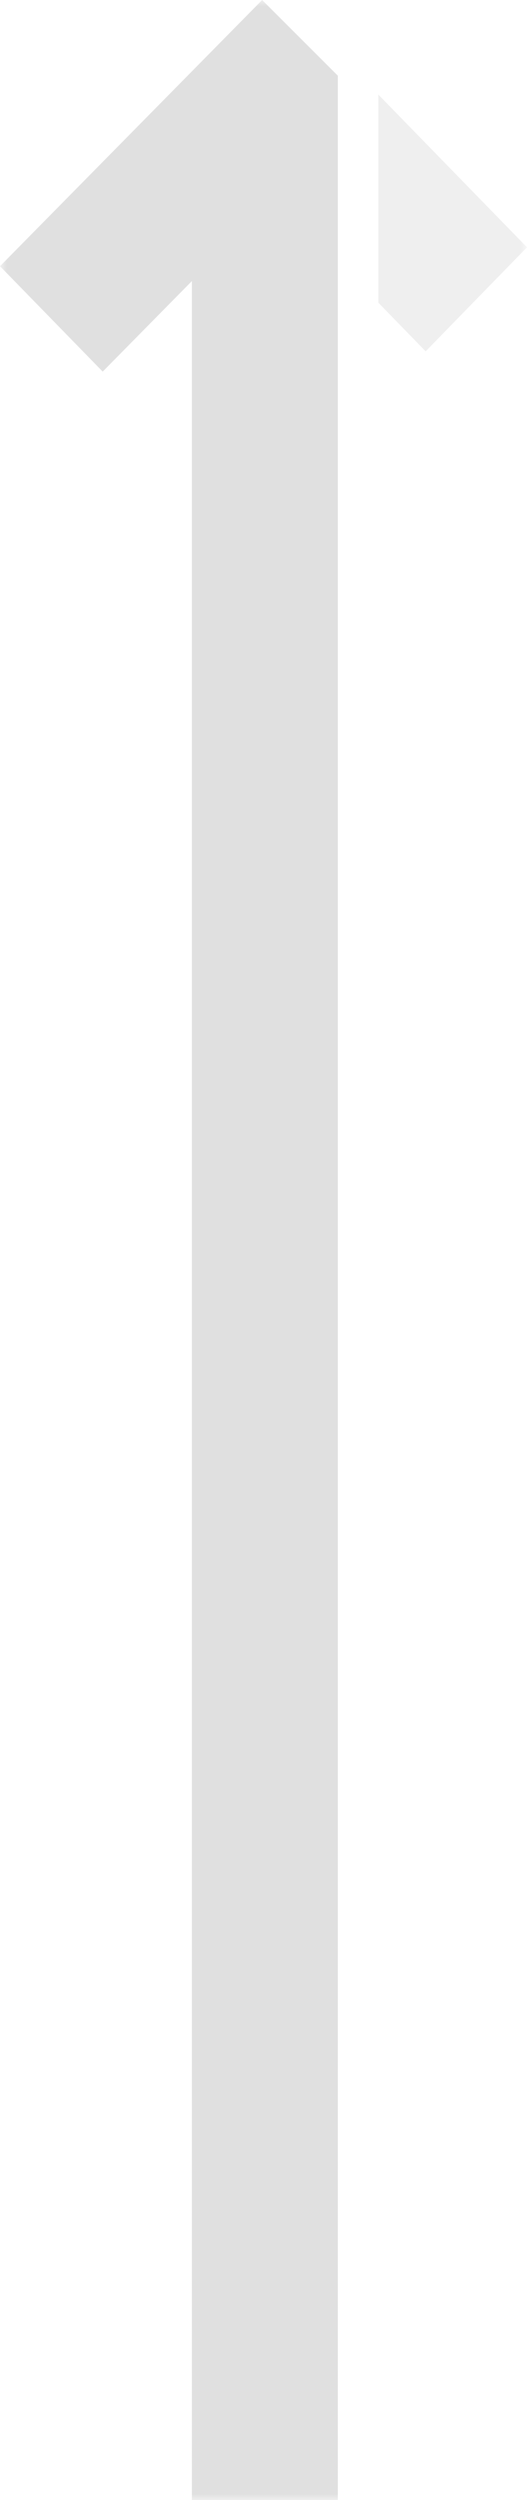 <?xml version="1.0" encoding="utf-8"?>
<!-- Generator: Adobe Illustrator 26.2.1, SVG Export Plug-In . SVG Version: 6.00 Build 0)  -->
<svg version="1.1" id="Layer_1" xmlns="http://www.w3.org/2000/svg" xmlns:xlink="http://www.w3.org/1999/xlink" x="0px" y="0px"
	 viewBox="0 0 39 185" style="enable-background:new 0 0 39 185;" xml:space="preserve">
<style type="text/css">
	.st0{fill:#C4C4C4;filter:url(#Adobe_OpacityMaskFilter);}
	.st1{mask:url(#mask0_596_4093_00000069395595266293788800000002101181641644582033_);}
	.st2{fill:#E0E0E0;}
	.st3{opacity:0.5;fill:#E0E0E0;enable-background:new    ;}
</style>
<defs>
	<filter id="Adobe_OpacityMaskFilter" filterUnits="userSpaceOnUse" x="0" y="0" width="39" height="185">
		<feColorMatrix  type="matrix" values="1 0 0 0 0  0 1 0 0 0  0 0 1 0 0  0 0 0 1 0"/>
	</filter>
</defs>
<mask maskUnits="userSpaceOnUse" x="0" y="0" width="39" height="185" id="mask0_596_4093_00000069395595266293788800000002101181641644582033_">
	<rect x="-88" y="-225" class="st0" width="372" height="410"/>
</mask>
<g class="st1">
	<path class="st2" d="M25,5.6L19.4,0L0,19.7l7.6,7.8l6.6-6.7V185H25L25,5.6z"/>
	<path class="st3" d="M28,7v15.4l3.5,3.6l7.5-7.7L28,7z"/>
</g>
</svg>
